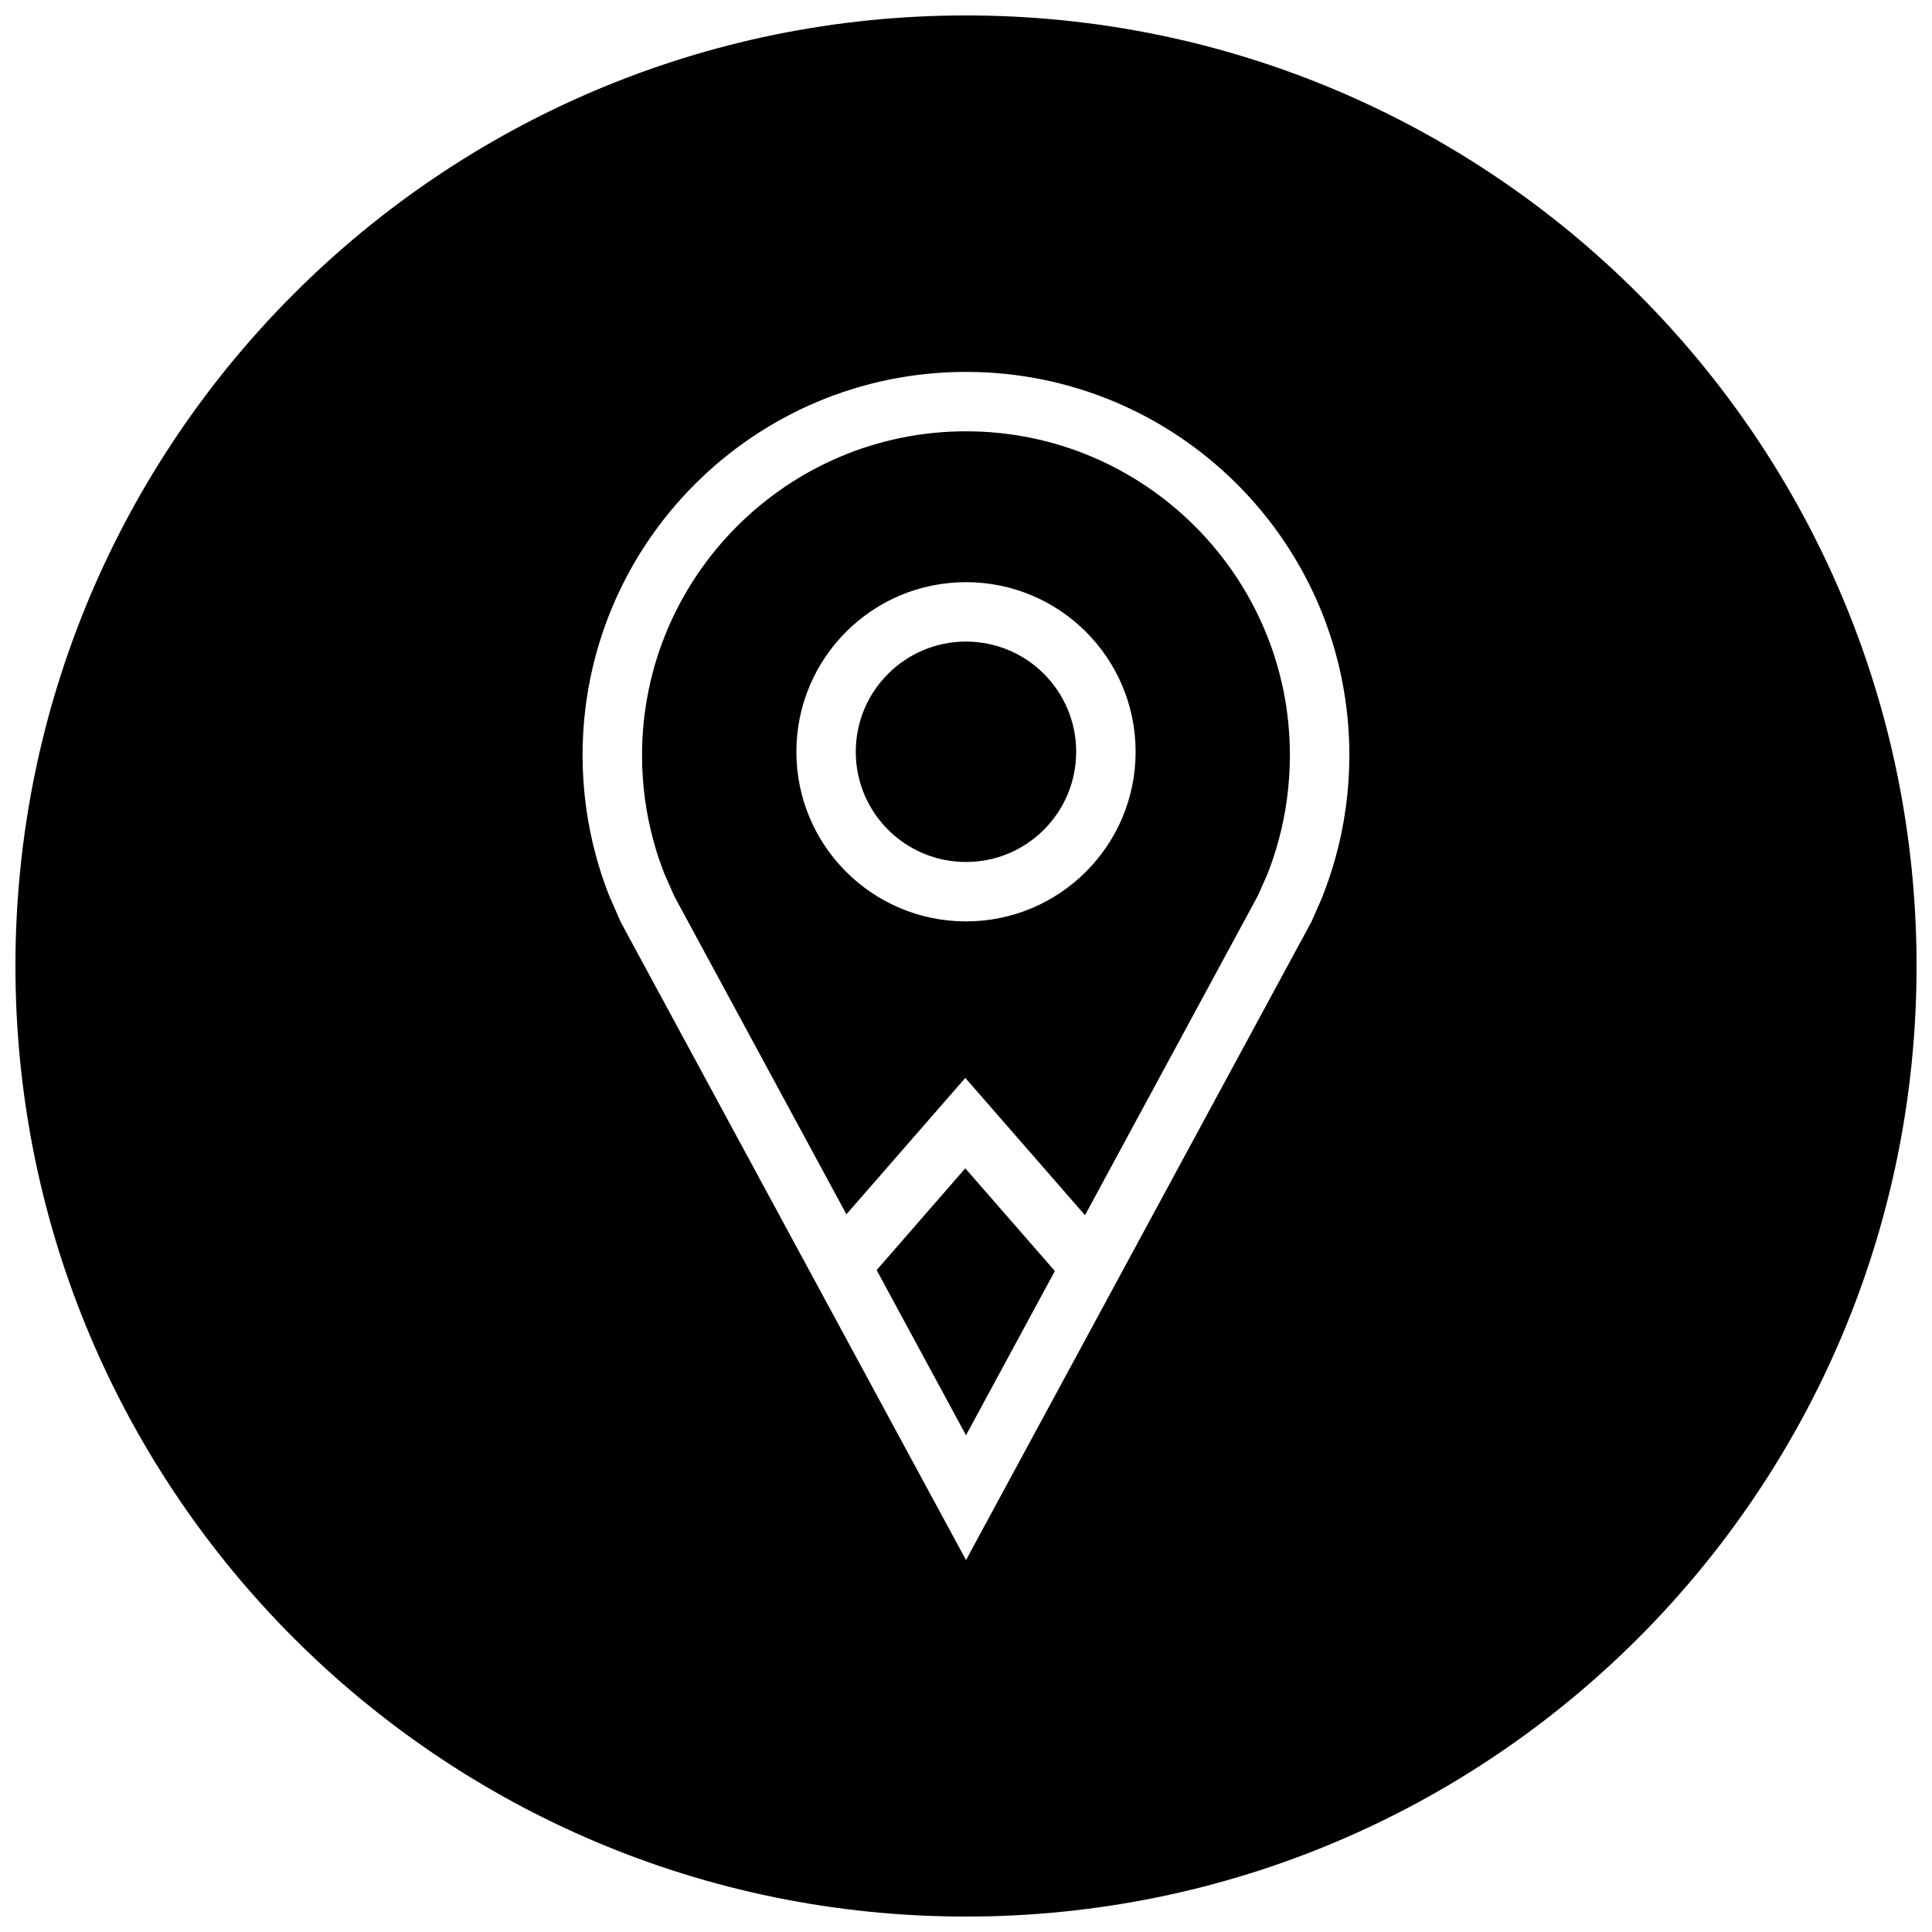 <?xml version="1.0" encoding="UTF-8"?>
<!-- Uploaded to: SVG Repo, www.svgrepo.com, Generator: SVG Repo Mixer Tools -->
<svg width="800px" height="800px" version="1.1" viewBox="144 144 512 512" xmlns="http://www.w3.org/2000/svg">
 <defs>
  <clipPath id="a">
   <path d="m148.09 148.09h503.81v503.81h-503.81z"/>
  </clipPath>
 </defs>
 <path d="m376.32 480.59 23.68 43.766 23.551-43.516-23.742-27.223z"/>
 <path d="m400 258.3c-47.344 0-85.852 38.512-85.852 85.852 0 7.793 1.039 15.508 3.102 22.953 0.805 2.93 1.777 5.809 2.867 8.566l2.582 5.84 45.609 84.293 31.504-36.148 31.723 36.383 45.863-84.766 2.519-5.715c0.961-2.426 1.984-5.434 2.816-8.469 2.062-7.445 3.102-15.176 3.102-22.953 0.016-47.324-38.496-85.836-85.836-85.836zm0 129.88c-24.828 0-44.949-20.121-44.949-44.949 0-24.828 20.121-44.949 44.949-44.949s44.949 20.121 44.949 44.949c0 24.828-20.121 44.949-44.949 44.949z"/>
 <path d="m429.2 343.23c0 16.129-13.074 29.203-29.203 29.203-16.133 0-29.207-13.074-29.207-29.203 0-16.129 13.074-29.207 29.207-29.207 16.129 0 29.203 13.078 29.203 29.207"/>
 <g clip-path="url(#a)">
  <path d="m400 148.09c-139.13 0-251.91 112.77-251.91 251.91 0 139.13 112.77 251.91 251.91 251.91 139.13 0 251.91-112.77 251.91-251.91-0.004-139.13-112.78-251.91-251.91-251.91zm97.91 223.22c-1.008 3.621-2.203 7.164-3.574 10.613l-2.769 6.312-91.566 169.2-91.441-168.96-3.086-7.008c-1.309-3.305-2.441-6.691-3.402-10.156-2.394-8.645-3.684-17.758-3.684-27.16 0.016-56.105 45.5-101.59 101.61-101.59s101.6 45.484 101.6 101.6c-0.004 9.398-1.293 18.512-3.688 27.156z"/>
 </g>
</svg>